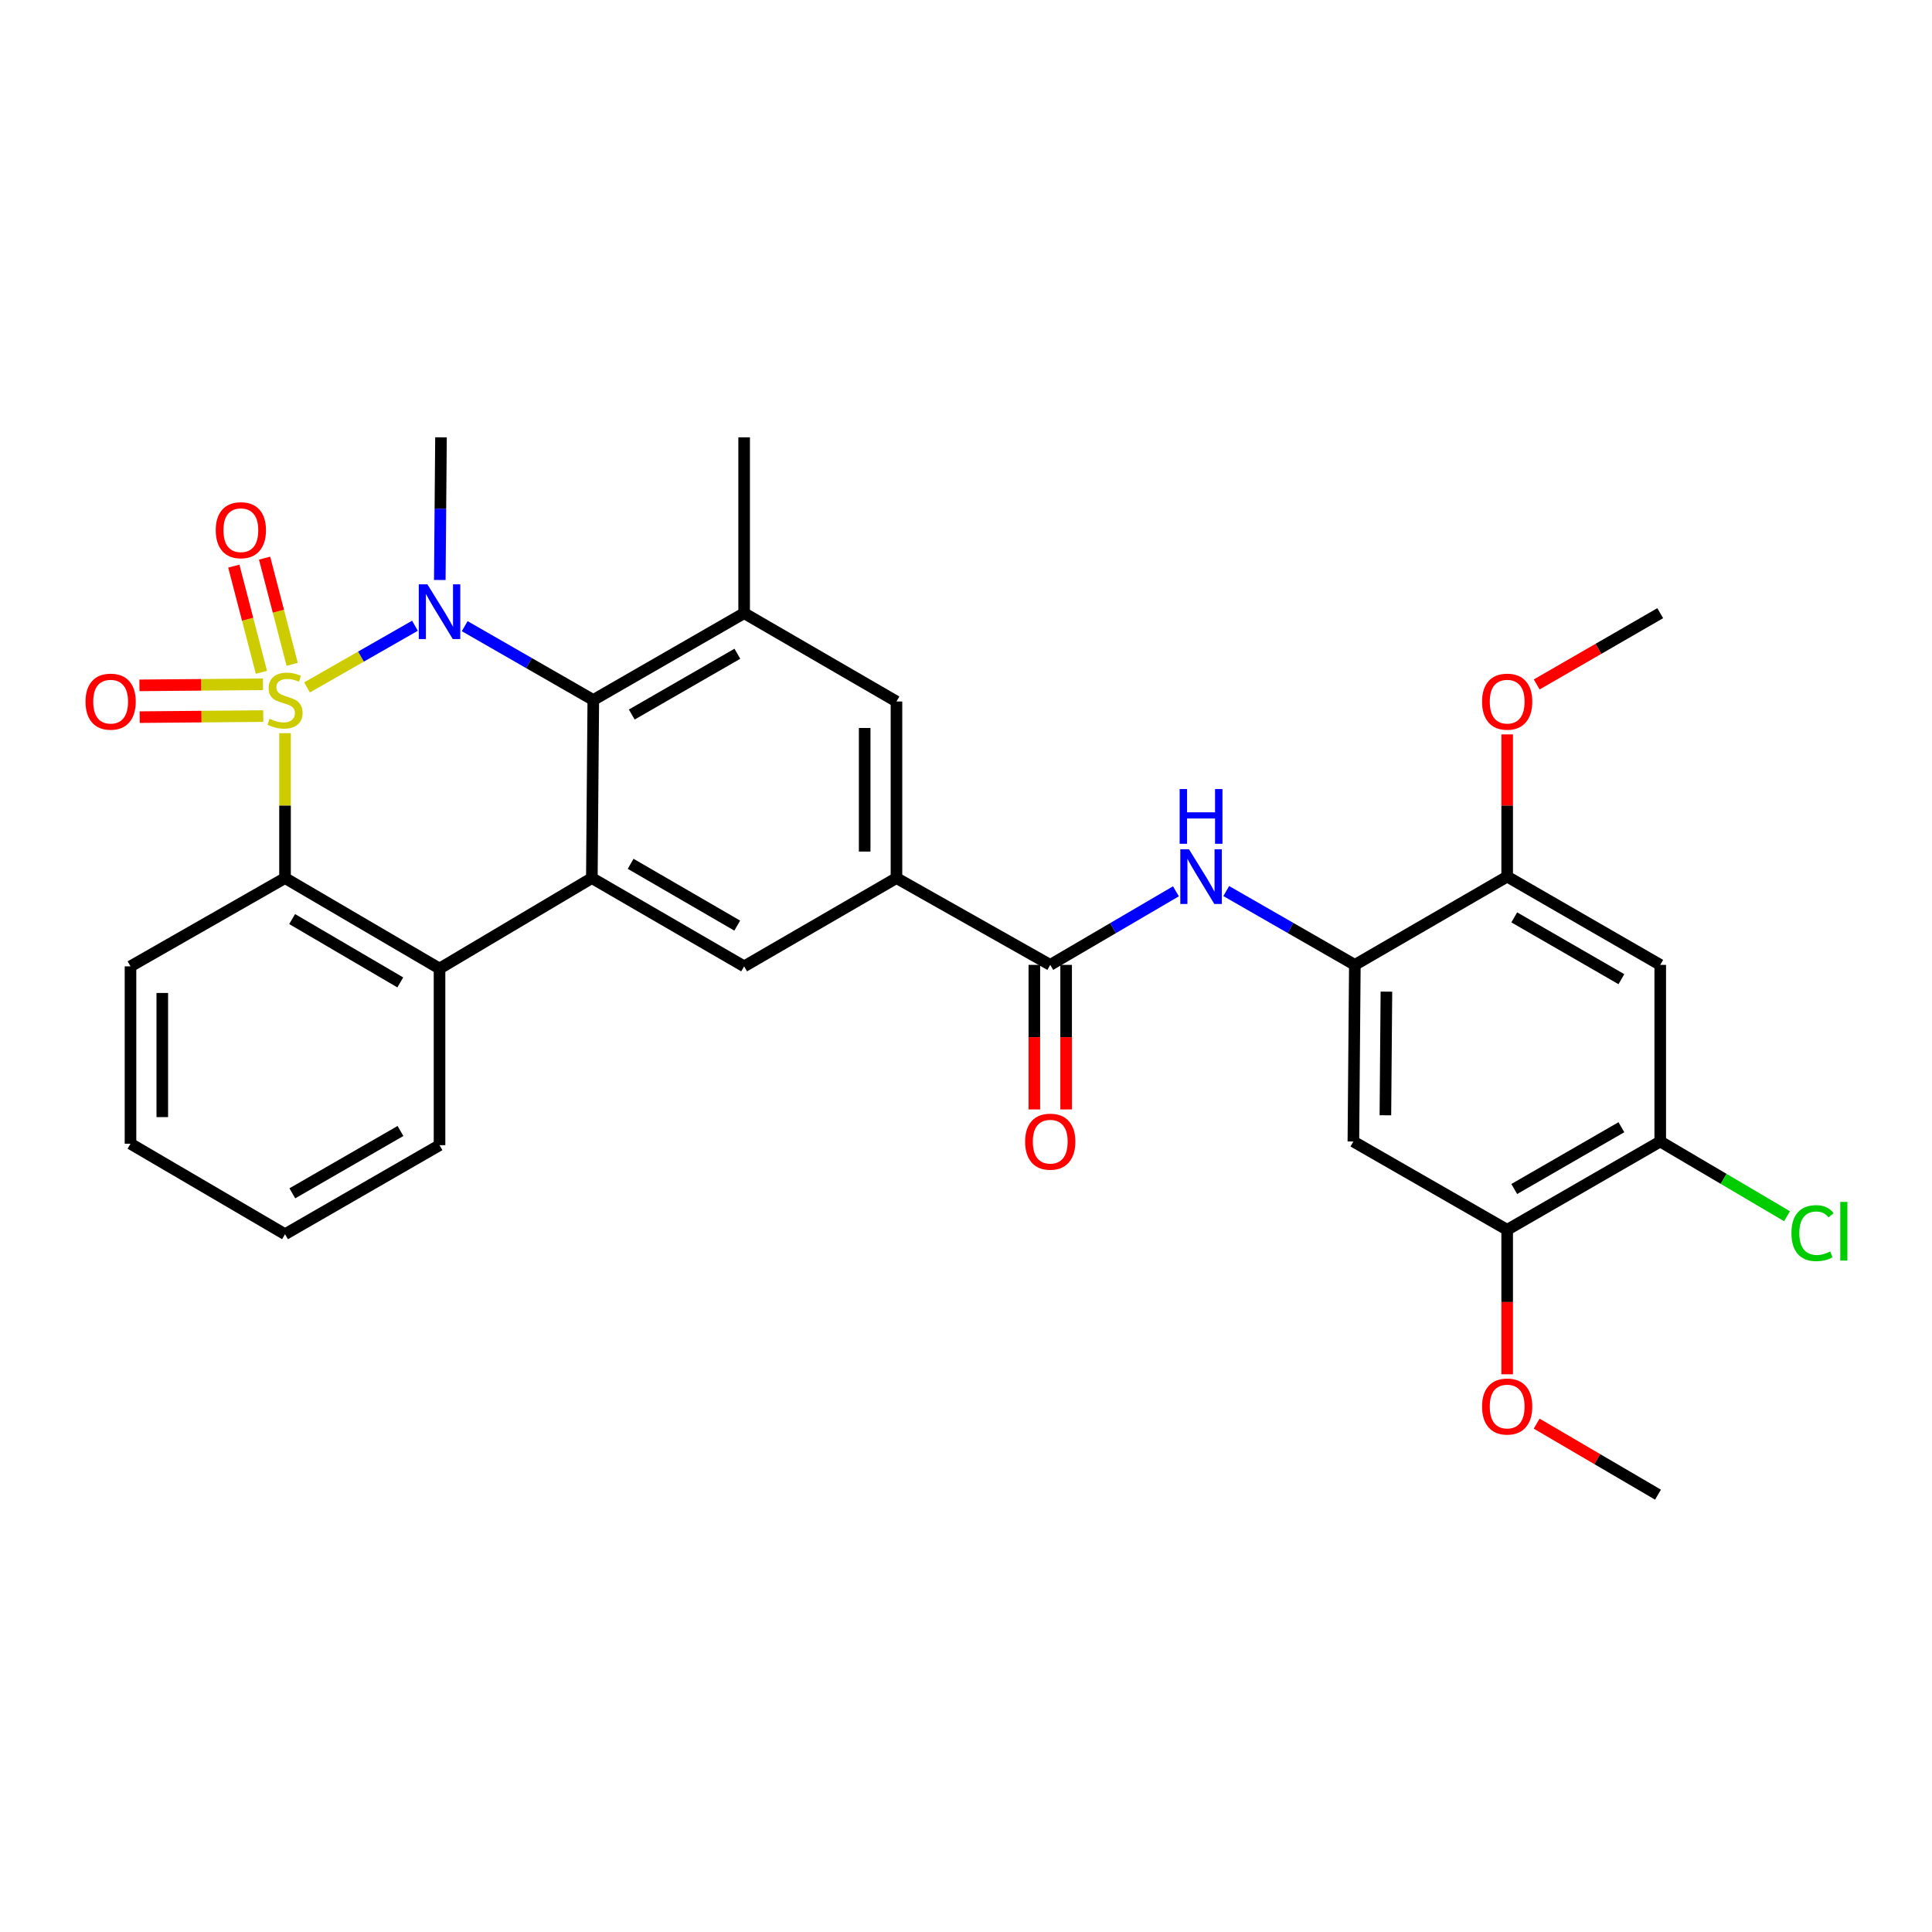 <?xml version='1.0' encoding='iso-8859-1'?>
<svg version='1.1' baseProfile='full'
              xmlns='http://www.w3.org/2000/svg'
                      xmlns:rdkit='http://www.rdkit.org/xml'
                      xmlns:xlink='http://www.w3.org/1999/xlink'
                  xml:space='preserve'
width='1000px' height='1000px' viewBox='0 0 1000 1000'>
<!-- END OF HEADER -->
<rect style='opacity:1.0;fill:#FFFFFF;stroke:none' width='1000' height='1000' x='0' y='0'> </rect>
<path class='bond-0' d='M 158.913,355.811 L 186.848,339.848' style='fill:none;fill-rule:evenodd;stroke:#CCCC00;stroke-width:6px;stroke-linecap:butt;stroke-linejoin:miter;stroke-opacity:1' />
<path class='bond-0' d='M 186.848,339.848 L 214.783,323.885' style='fill:none;fill-rule:evenodd;stroke:#0000FF;stroke-width:6px;stroke-linecap:butt;stroke-linejoin:miter;stroke-opacity:1' />
<path class='bond-3' d='M 147.531,379.5 L 147.531,416.993' style='fill:none;fill-rule:evenodd;stroke:#CCCC00;stroke-width:6px;stroke-linecap:butt;stroke-linejoin:miter;stroke-opacity:1' />
<path class='bond-3' d='M 147.531,416.993 L 147.531,454.486' style='fill:none;fill-rule:evenodd;stroke:#000000;stroke-width:6px;stroke-linecap:butt;stroke-linejoin:miter;stroke-opacity:1' />
<path class='bond-11' d='M 151.233,343.854 L 144.09,316.372' style='fill:none;fill-rule:evenodd;stroke:#CCCC00;stroke-width:6px;stroke-linecap:butt;stroke-linejoin:miter;stroke-opacity:1' />
<path class='bond-11' d='M 144.09,316.372 L 136.948,288.889' style='fill:none;fill-rule:evenodd;stroke:#FF0000;stroke-width:6px;stroke-linecap:butt;stroke-linejoin:miter;stroke-opacity:1' />
<path class='bond-11' d='M 135.308,347.993 L 128.165,320.51' style='fill:none;fill-rule:evenodd;stroke:#CCCC00;stroke-width:6px;stroke-linecap:butt;stroke-linejoin:miter;stroke-opacity:1' />
<path class='bond-11' d='M 128.165,320.51 L 121.023,293.028' style='fill:none;fill-rule:evenodd;stroke:#FF0000;stroke-width:6px;stroke-linecap:butt;stroke-linejoin:miter;stroke-opacity:1' />
<path class='bond-12' d='M 136.123,354.186 L 104.144,354.462' style='fill:none;fill-rule:evenodd;stroke:#CCCC00;stroke-width:6px;stroke-linecap:butt;stroke-linejoin:miter;stroke-opacity:1' />
<path class='bond-12' d='M 104.144,354.462 L 72.164,354.737' style='fill:none;fill-rule:evenodd;stroke:#FF0000;stroke-width:6px;stroke-linecap:butt;stroke-linejoin:miter;stroke-opacity:1' />
<path class='bond-12' d='M 136.265,370.64 L 104.285,370.915' style='fill:none;fill-rule:evenodd;stroke:#CCCC00;stroke-width:6px;stroke-linecap:butt;stroke-linejoin:miter;stroke-opacity:1' />
<path class='bond-12' d='M 104.285,370.915 L 72.306,371.19' style='fill:none;fill-rule:evenodd;stroke:#FF0000;stroke-width:6px;stroke-linecap:butt;stroke-linejoin:miter;stroke-opacity:1' />
<path class='bond-1' d='M 240.532,324.102 L 273.811,343.209' style='fill:none;fill-rule:evenodd;stroke:#0000FF;stroke-width:6px;stroke-linecap:butt;stroke-linejoin:miter;stroke-opacity:1' />
<path class='bond-1' d='M 273.811,343.209 L 307.09,362.316' style='fill:none;fill-rule:evenodd;stroke:#000000;stroke-width:6px;stroke-linecap:butt;stroke-linejoin:miter;stroke-opacity:1' />
<path class='bond-20' d='M 227.636,300.202 L 227.946,263.28' style='fill:none;fill-rule:evenodd;stroke:#0000FF;stroke-width:6px;stroke-linecap:butt;stroke-linejoin:miter;stroke-opacity:1' />
<path class='bond-20' d='M 227.946,263.28 L 228.257,226.359' style='fill:none;fill-rule:evenodd;stroke:#000000;stroke-width:6px;stroke-linecap:butt;stroke-linejoin:miter;stroke-opacity:1' />
<path class='bond-6' d='M 307.09,362.316 L 385.165,317.377' style='fill:none;fill-rule:evenodd;stroke:#000000;stroke-width:6px;stroke-linecap:butt;stroke-linejoin:miter;stroke-opacity:1' />
<path class='bond-6' d='M 327.009,369.835 L 381.662,338.379' style='fill:none;fill-rule:evenodd;stroke:#000000;stroke-width:6px;stroke-linecap:butt;stroke-linejoin:miter;stroke-opacity:1' />
<path class='bond-31' d='M 307.09,362.316 L 306.341,454.486' style='fill:none;fill-rule:evenodd;stroke:#000000;stroke-width:6px;stroke-linecap:butt;stroke-linejoin:miter;stroke-opacity:1' />
<path class='bond-2' d='M 306.341,454.486 L 227.498,501.325' style='fill:none;fill-rule:evenodd;stroke:#000000;stroke-width:6px;stroke-linecap:butt;stroke-linejoin:miter;stroke-opacity:1' />
<path class='bond-8' d='M 306.341,454.486 L 385.165,500.183' style='fill:none;fill-rule:evenodd;stroke:#000000;stroke-width:6px;stroke-linecap:butt;stroke-linejoin:miter;stroke-opacity:1' />
<path class='bond-8' d='M 326.417,447.106 L 381.594,479.093' style='fill:none;fill-rule:evenodd;stroke:#000000;stroke-width:6px;stroke-linecap:butt;stroke-linejoin:miter;stroke-opacity:1' />
<path class='bond-4' d='M 147.531,454.486 L 227.498,501.325' style='fill:none;fill-rule:evenodd;stroke:#000000;stroke-width:6px;stroke-linecap:butt;stroke-linejoin:miter;stroke-opacity:1' />
<path class='bond-4' d='M 151.21,475.71 L 207.187,508.497' style='fill:none;fill-rule:evenodd;stroke:#000000;stroke-width:6px;stroke-linecap:butt;stroke-linejoin:miter;stroke-opacity:1' />
<path class='bond-24' d='M 147.531,454.486 L 67.546,500.183' style='fill:none;fill-rule:evenodd;stroke:#000000;stroke-width:6px;stroke-linecap:butt;stroke-linejoin:miter;stroke-opacity:1' />
<path class='bond-25' d='M 227.498,501.325 L 227.498,592.737' style='fill:none;fill-rule:evenodd;stroke:#000000;stroke-width:6px;stroke-linecap:butt;stroke-linejoin:miter;stroke-opacity:1' />
<path class='bond-5' d='M 543.6,499.424 L 464.008,454.486' style='fill:none;fill-rule:evenodd;stroke:#000000;stroke-width:6px;stroke-linecap:butt;stroke-linejoin:miter;stroke-opacity:1' />
<path class='bond-9' d='M 543.6,499.424 L 576.132,480.381' style='fill:none;fill-rule:evenodd;stroke:#000000;stroke-width:6px;stroke-linecap:butt;stroke-linejoin:miter;stroke-opacity:1' />
<path class='bond-9' d='M 576.132,480.381 L 608.664,461.338' style='fill:none;fill-rule:evenodd;stroke:#0000FF;stroke-width:6px;stroke-linecap:butt;stroke-linejoin:miter;stroke-opacity:1' />
<path class='bond-19' d='M 535.373,499.424 L 535.373,536.832' style='fill:none;fill-rule:evenodd;stroke:#000000;stroke-width:6px;stroke-linecap:butt;stroke-linejoin:miter;stroke-opacity:1' />
<path class='bond-19' d='M 535.373,536.832 L 535.373,574.24' style='fill:none;fill-rule:evenodd;stroke:#FF0000;stroke-width:6px;stroke-linecap:butt;stroke-linejoin:miter;stroke-opacity:1' />
<path class='bond-19' d='M 551.827,499.424 L 551.827,536.832' style='fill:none;fill-rule:evenodd;stroke:#000000;stroke-width:6px;stroke-linecap:butt;stroke-linejoin:miter;stroke-opacity:1' />
<path class='bond-19' d='M 551.827,536.832 L 551.827,574.24' style='fill:none;fill-rule:evenodd;stroke:#FF0000;stroke-width:6px;stroke-linecap:butt;stroke-linejoin:miter;stroke-opacity:1' />
<path class='bond-15' d='M 385.165,317.377 L 464.008,363.093' style='fill:none;fill-rule:evenodd;stroke:#000000;stroke-width:6px;stroke-linecap:butt;stroke-linejoin:miter;stroke-opacity:1' />
<path class='bond-26' d='M 385.165,317.377 L 385.165,226.359' style='fill:none;fill-rule:evenodd;stroke:#000000;stroke-width:6px;stroke-linecap:butt;stroke-linejoin:miter;stroke-opacity:1' />
<path class='bond-7' d='M 464.008,454.486 L 385.165,500.183' style='fill:none;fill-rule:evenodd;stroke:#000000;stroke-width:6px;stroke-linecap:butt;stroke-linejoin:miter;stroke-opacity:1' />
<path class='bond-33' d='M 464.008,454.486 L 464.008,363.093' style='fill:none;fill-rule:evenodd;stroke:#000000;stroke-width:6px;stroke-linecap:butt;stroke-linejoin:miter;stroke-opacity:1' />
<path class='bond-33' d='M 447.554,440.777 L 447.554,376.802' style='fill:none;fill-rule:evenodd;stroke:#000000;stroke-width:6px;stroke-linecap:butt;stroke-linejoin:miter;stroke-opacity:1' />
<path class='bond-10' d='M 634.7,461.21 L 667.984,480.317' style='fill:none;fill-rule:evenodd;stroke:#0000FF;stroke-width:6px;stroke-linecap:butt;stroke-linejoin:miter;stroke-opacity:1' />
<path class='bond-10' d='M 667.984,480.317 L 701.267,499.424' style='fill:none;fill-rule:evenodd;stroke:#000000;stroke-width:6px;stroke-linecap:butt;stroke-linejoin:miter;stroke-opacity:1' />
<path class='bond-13' d='M 701.267,499.424 L 700.508,590.845' style='fill:none;fill-rule:evenodd;stroke:#000000;stroke-width:6px;stroke-linecap:butt;stroke-linejoin:miter;stroke-opacity:1' />
<path class='bond-13' d='M 717.607,513.274 L 717.076,577.268' style='fill:none;fill-rule:evenodd;stroke:#000000;stroke-width:6px;stroke-linecap:butt;stroke-linejoin:miter;stroke-opacity:1' />
<path class='bond-16' d='M 701.267,499.424 L 780.11,453.727' style='fill:none;fill-rule:evenodd;stroke:#000000;stroke-width:6px;stroke-linecap:butt;stroke-linejoin:miter;stroke-opacity:1' />
<path class='bond-18' d='M 700.508,590.845 L 780.11,636.542' style='fill:none;fill-rule:evenodd;stroke:#000000;stroke-width:6px;stroke-linecap:butt;stroke-linejoin:miter;stroke-opacity:1' />
<path class='bond-14' d='M 859.336,499.424 L 780.11,453.727' style='fill:none;fill-rule:evenodd;stroke:#000000;stroke-width:6px;stroke-linecap:butt;stroke-linejoin:miter;stroke-opacity:1' />
<path class='bond-14' d='M 839.231,506.823 L 783.773,474.835' style='fill:none;fill-rule:evenodd;stroke:#000000;stroke-width:6px;stroke-linecap:butt;stroke-linejoin:miter;stroke-opacity:1' />
<path class='bond-17' d='M 859.336,499.424 L 859.336,590.845' style='fill:none;fill-rule:evenodd;stroke:#000000;stroke-width:6px;stroke-linecap:butt;stroke-linejoin:miter;stroke-opacity:1' />
<path class='bond-22' d='M 780.11,453.727 L 780.11,416.923' style='fill:none;fill-rule:evenodd;stroke:#000000;stroke-width:6px;stroke-linecap:butt;stroke-linejoin:miter;stroke-opacity:1' />
<path class='bond-22' d='M 780.11,416.923 L 780.11,380.118' style='fill:none;fill-rule:evenodd;stroke:#FF0000;stroke-width:6px;stroke-linecap:butt;stroke-linejoin:miter;stroke-opacity:1' />
<path class='bond-21' d='M 859.336,590.845 L 892.145,610.177' style='fill:none;fill-rule:evenodd;stroke:#000000;stroke-width:6px;stroke-linecap:butt;stroke-linejoin:miter;stroke-opacity:1' />
<path class='bond-21' d='M 892.145,610.177 L 924.953,629.509' style='fill:none;fill-rule:evenodd;stroke:#00CC00;stroke-width:6px;stroke-linecap:butt;stroke-linejoin:miter;stroke-opacity:1' />
<path class='bond-34' d='M 859.336,590.845 L 780.11,636.542' style='fill:none;fill-rule:evenodd;stroke:#000000;stroke-width:6px;stroke-linecap:butt;stroke-linejoin:miter;stroke-opacity:1' />
<path class='bond-34' d='M 839.231,583.446 L 783.773,615.434' style='fill:none;fill-rule:evenodd;stroke:#000000;stroke-width:6px;stroke-linecap:butt;stroke-linejoin:miter;stroke-opacity:1' />
<path class='bond-23' d='M 780.11,636.542 L 780.11,673.936' style='fill:none;fill-rule:evenodd;stroke:#000000;stroke-width:6px;stroke-linecap:butt;stroke-linejoin:miter;stroke-opacity:1' />
<path class='bond-23' d='M 780.11,673.936 L 780.11,711.331' style='fill:none;fill-rule:evenodd;stroke:#FF0000;stroke-width:6px;stroke-linecap:butt;stroke-linejoin:miter;stroke-opacity:1' />
<path class='bond-27' d='M 795.396,354.272 L 827.366,335.825' style='fill:none;fill-rule:evenodd;stroke:#FF0000;stroke-width:6px;stroke-linecap:butt;stroke-linejoin:miter;stroke-opacity:1' />
<path class='bond-27' d='M 827.366,335.825 L 859.336,317.377' style='fill:none;fill-rule:evenodd;stroke:#000000;stroke-width:6px;stroke-linecap:butt;stroke-linejoin:miter;stroke-opacity:1' />
<path class='bond-28' d='M 795.371,736.871 L 826.773,755.256' style='fill:none;fill-rule:evenodd;stroke:#FF0000;stroke-width:6px;stroke-linecap:butt;stroke-linejoin:miter;stroke-opacity:1' />
<path class='bond-28' d='M 826.773,755.256 L 858.175,773.641' style='fill:none;fill-rule:evenodd;stroke:#000000;stroke-width:6px;stroke-linecap:butt;stroke-linejoin:miter;stroke-opacity:1' />
<path class='bond-30' d='M 67.546,500.183 L 67.546,591.988' style='fill:none;fill-rule:evenodd;stroke:#000000;stroke-width:6px;stroke-linecap:butt;stroke-linejoin:miter;stroke-opacity:1' />
<path class='bond-30' d='M 84,513.954 L 84,578.217' style='fill:none;fill-rule:evenodd;stroke:#000000;stroke-width:6px;stroke-linecap:butt;stroke-linejoin:miter;stroke-opacity:1' />
<path class='bond-32' d='M 227.498,592.737 L 147.531,638.827' style='fill:none;fill-rule:evenodd;stroke:#000000;stroke-width:6px;stroke-linecap:butt;stroke-linejoin:miter;stroke-opacity:1' />
<path class='bond-32' d='M 207.286,585.395 L 151.309,617.658' style='fill:none;fill-rule:evenodd;stroke:#000000;stroke-width:6px;stroke-linecap:butt;stroke-linejoin:miter;stroke-opacity:1' />
<path class='bond-29' d='M 147.531,638.827 L 67.546,591.988' style='fill:none;fill-rule:evenodd;stroke:#000000;stroke-width:6px;stroke-linecap:butt;stroke-linejoin:miter;stroke-opacity:1' />
<path  class='atom-0' d='M 139.531 372.036
Q 139.851 372.156, 141.171 372.716
Q 142.491 373.276, 143.931 373.636
Q 145.411 373.956, 146.851 373.956
Q 149.531 373.956, 151.091 372.676
Q 152.651 371.356, 152.651 369.076
Q 152.651 367.516, 151.851 366.556
Q 151.091 365.596, 149.891 365.076
Q 148.691 364.556, 146.691 363.956
Q 144.171 363.196, 142.651 362.476
Q 141.171 361.756, 140.091 360.236
Q 139.051 358.716, 139.051 356.156
Q 139.051 352.596, 141.451 350.396
Q 143.891 348.196, 148.691 348.196
Q 151.971 348.196, 155.691 349.756
L 154.771 352.836
Q 151.371 351.436, 148.811 351.436
Q 146.051 351.436, 144.531 352.596
Q 143.011 353.716, 143.051 355.676
Q 143.051 357.196, 143.811 358.116
Q 144.611 359.036, 145.731 359.556
Q 146.891 360.076, 148.811 360.676
Q 151.371 361.476, 152.891 362.276
Q 154.411 363.076, 155.491 364.716
Q 156.611 366.316, 156.611 369.076
Q 156.611 372.996, 153.971 375.116
Q 151.371 377.196, 147.011 377.196
Q 144.491 377.196, 142.571 376.636
Q 140.691 376.116, 138.451 375.196
L 139.531 372.036
' fill='#CCCC00'/>
<path  class='atom-1' d='M 221.238 302.459
L 230.518 317.459
Q 231.438 318.939, 232.918 321.619
Q 234.398 324.299, 234.478 324.459
L 234.478 302.459
L 238.238 302.459
L 238.238 330.779
L 234.358 330.779
L 224.398 314.379
Q 223.238 312.459, 221.998 310.259
Q 220.798 308.059, 220.438 307.379
L 220.438 330.779
L 216.758 330.779
L 216.758 302.459
L 221.238 302.459
' fill='#0000FF'/>
<path  class='atom-10' d='M 615.406 439.567
L 624.686 454.567
Q 625.606 456.047, 627.086 458.727
Q 628.566 461.407, 628.646 461.567
L 628.646 439.567
L 632.406 439.567
L 632.406 467.887
L 628.526 467.887
L 618.566 451.487
Q 617.406 449.567, 616.166 447.367
Q 614.966 445.167, 614.606 444.487
L 614.606 467.887
L 610.926 467.887
L 610.926 439.567
L 615.406 439.567
' fill='#0000FF'/>
<path  class='atom-10' d='M 610.586 408.415
L 614.426 408.415
L 614.426 420.455
L 628.906 420.455
L 628.906 408.415
L 632.746 408.415
L 632.746 436.735
L 628.906 436.735
L 628.906 423.655
L 614.426 423.655
L 614.426 436.735
L 610.586 436.735
L 610.586 408.415
' fill='#0000FF'/>
<path  class='atom-12' d='M 111.669 274.43
Q 111.669 267.63, 115.029 263.83
Q 118.389 260.03, 124.669 260.03
Q 130.949 260.03, 134.309 263.83
Q 137.669 267.63, 137.669 274.43
Q 137.669 281.31, 134.269 285.23
Q 130.869 289.11, 124.669 289.11
Q 118.429 289.11, 115.029 285.23
Q 111.669 281.35, 111.669 274.43
M 124.669 285.91
Q 128.989 285.91, 131.309 283.03
Q 133.669 280.11, 133.669 274.43
Q 133.669 268.87, 131.309 266.07
Q 128.989 263.23, 124.669 263.23
Q 120.349 263.23, 117.989 266.03
Q 115.669 268.83, 115.669 274.43
Q 115.669 280.15, 117.989 283.03
Q 120.349 285.91, 124.669 285.91
' fill='#FF0000'/>
<path  class='atom-13' d='M 44.262 363.173
Q 44.262 356.373, 47.622 352.573
Q 50.982 348.773, 57.262 348.773
Q 63.542 348.773, 66.902 352.573
Q 70.262 356.373, 70.262 363.173
Q 70.262 370.053, 66.862 373.973
Q 63.462 377.853, 57.262 377.853
Q 51.022 377.853, 47.622 373.973
Q 44.262 370.093, 44.262 363.173
M 57.262 374.653
Q 61.582 374.653, 63.902 371.773
Q 66.262 368.853, 66.262 363.173
Q 66.262 357.613, 63.902 354.813
Q 61.582 351.973, 57.262 351.973
Q 52.942 351.973, 50.582 354.773
Q 48.262 357.573, 48.262 363.173
Q 48.262 368.893, 50.582 371.773
Q 52.942 374.653, 57.262 374.653
' fill='#FF0000'/>
<path  class='atom-20' d='M 530.6 590.925
Q 530.6 584.125, 533.96 580.325
Q 537.32 576.525, 543.6 576.525
Q 549.88 576.525, 553.24 580.325
Q 556.6 584.125, 556.6 590.925
Q 556.6 597.805, 553.2 601.725
Q 549.8 605.605, 543.6 605.605
Q 537.36 605.605, 533.96 601.725
Q 530.6 597.845, 530.6 590.925
M 543.6 602.405
Q 547.92 602.405, 550.24 599.525
Q 552.6 596.605, 552.6 590.925
Q 552.6 585.365, 550.24 582.565
Q 547.92 579.725, 543.6 579.725
Q 539.28 579.725, 536.92 582.525
Q 534.6 585.325, 534.6 590.925
Q 534.6 596.645, 536.92 599.525
Q 539.28 602.405, 543.6 602.405
' fill='#FF0000'/>
<path  class='atom-22' d='M 927.241 638.271
Q 927.241 631.231, 930.521 627.551
Q 933.841 623.831, 940.121 623.831
Q 945.961 623.831, 949.081 627.951
L 946.441 630.111
Q 944.161 627.111, 940.121 627.111
Q 935.841 627.111, 933.561 629.991
Q 931.321 632.831, 931.321 638.271
Q 931.321 643.871, 933.641 646.751
Q 936.001 649.631, 940.561 649.631
Q 943.681 649.631, 947.321 647.751
L 948.441 650.751
Q 946.961 651.711, 944.721 652.271
Q 942.481 652.831, 940.001 652.831
Q 933.841 652.831, 930.521 649.071
Q 927.241 645.311, 927.241 638.271
' fill='#00CC00'/>
<path  class='atom-22' d='M 952.521 622.111
L 956.201 622.111
L 956.201 652.471
L 952.521 652.471
L 952.521 622.111
' fill='#00CC00'/>
<path  class='atom-23' d='M 767.11 363.173
Q 767.11 356.373, 770.47 352.573
Q 773.83 348.773, 780.11 348.773
Q 786.39 348.773, 789.75 352.573
Q 793.11 356.373, 793.11 363.173
Q 793.11 370.053, 789.71 373.973
Q 786.31 377.853, 780.11 377.853
Q 773.87 377.853, 770.47 373.973
Q 767.11 370.093, 767.11 363.173
M 780.11 374.653
Q 784.43 374.653, 786.75 371.773
Q 789.11 368.853, 789.11 363.173
Q 789.11 357.613, 786.75 354.813
Q 784.43 351.973, 780.11 351.973
Q 775.79 351.973, 773.43 354.773
Q 771.11 357.573, 771.11 363.173
Q 771.11 368.893, 773.43 371.773
Q 775.79 374.653, 780.11 374.653
' fill='#FF0000'/>
<path  class='atom-24' d='M 767.11 728.015
Q 767.11 721.215, 770.47 717.415
Q 773.83 713.615, 780.11 713.615
Q 786.39 713.615, 789.75 717.415
Q 793.11 721.215, 793.11 728.015
Q 793.11 734.895, 789.71 738.815
Q 786.31 742.695, 780.11 742.695
Q 773.87 742.695, 770.47 738.815
Q 767.11 734.935, 767.11 728.015
M 780.11 739.495
Q 784.43 739.495, 786.75 736.615
Q 789.11 733.695, 789.11 728.015
Q 789.11 722.455, 786.75 719.655
Q 784.43 716.815, 780.11 716.815
Q 775.79 716.815, 773.43 719.615
Q 771.11 722.415, 771.11 728.015
Q 771.11 733.735, 773.43 736.615
Q 775.79 739.495, 780.11 739.495
' fill='#FF0000'/>
</svg>
